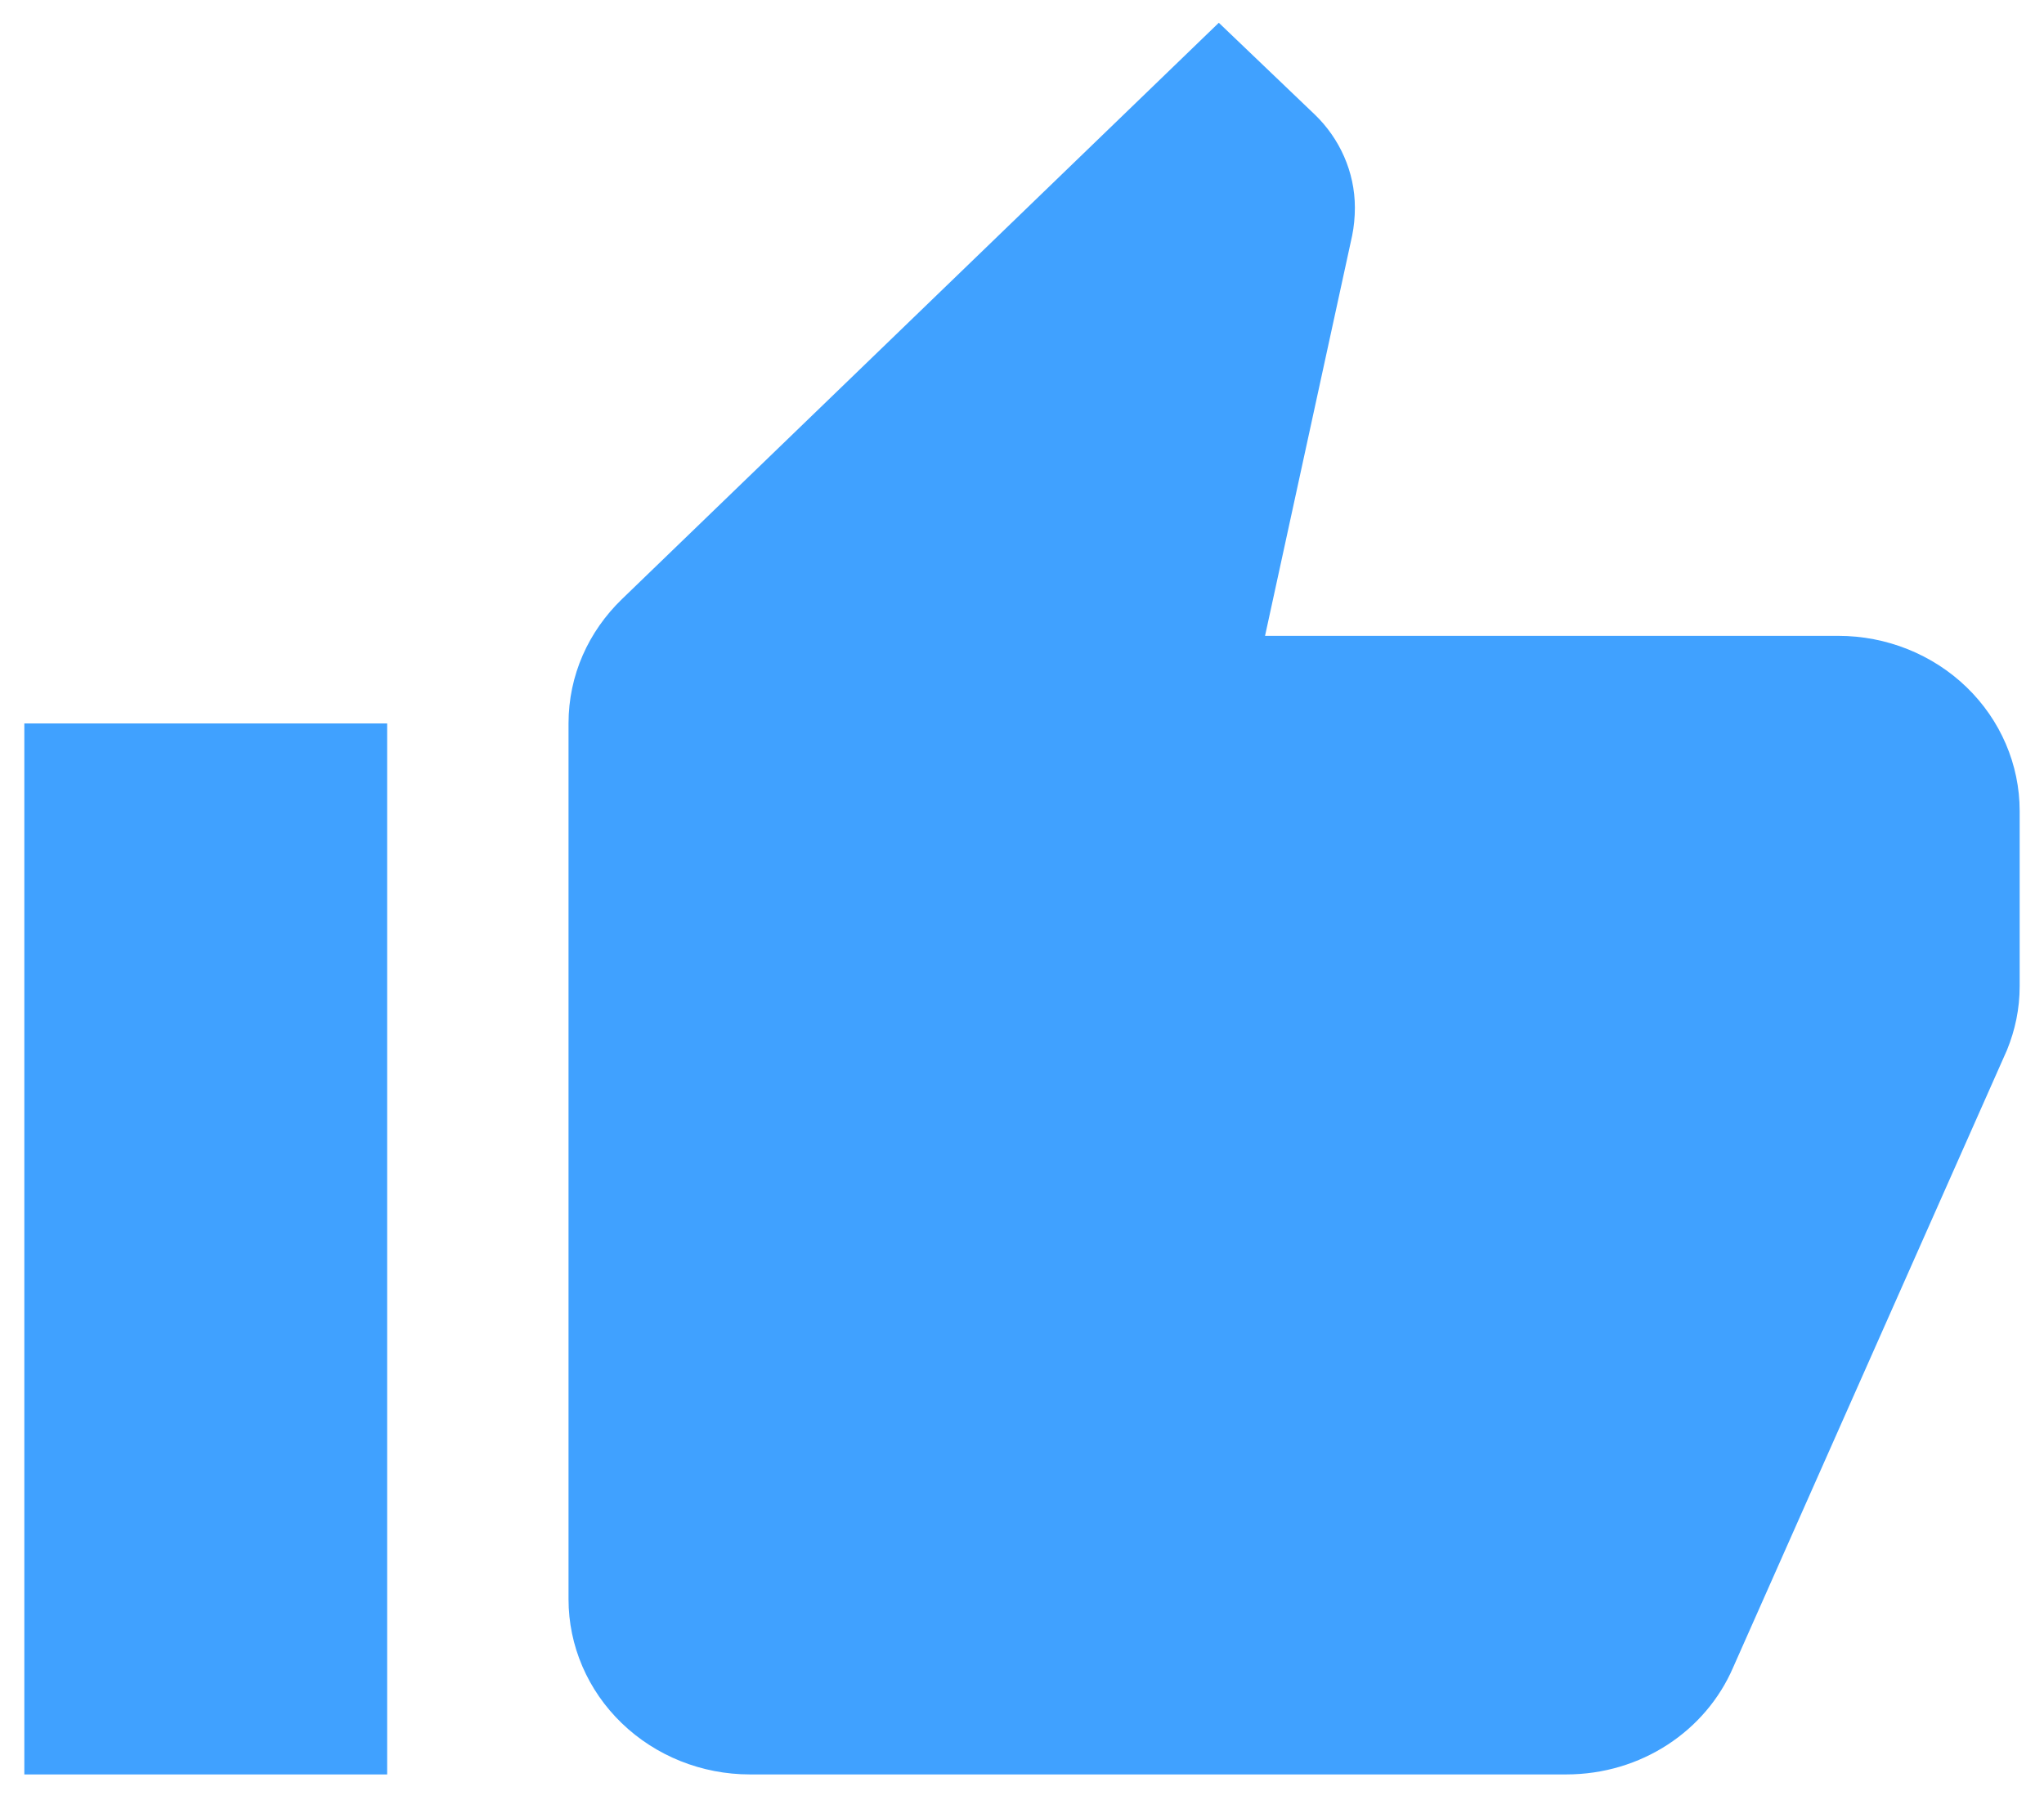 <?xml version="1.0" encoding="UTF-8"?>
<svg xmlns="http://www.w3.org/2000/svg" width="42" height="37" viewBox="0 0 42 37" fill="none">
  <path d="M41.5 16.668C41.5 15.713 41.107 14.797 40.408 14.122C39.709 13.447 38.761 13.068 37.773 13.068H25.994L27.784 4.842C27.821 4.662 27.84 4.464 27.84 4.266C27.84 3.528 27.523 2.844 27.02 2.358L25.044 0.468L12.781 12.312C12.092 12.978 11.682 13.878 11.682 14.868V32.868C11.682 33.823 12.075 34.738 12.774 35.413C13.473 36.089 14.421 36.468 15.409 36.468H32.182C33.729 36.468 35.052 35.568 35.611 34.272L41.239 21.582C41.407 21.168 41.5 20.736 41.5 20.268V16.668ZM0.5 36.468H7.955V14.868H0.5V36.468Z" fill="#40A1FF"></path>
</svg>
